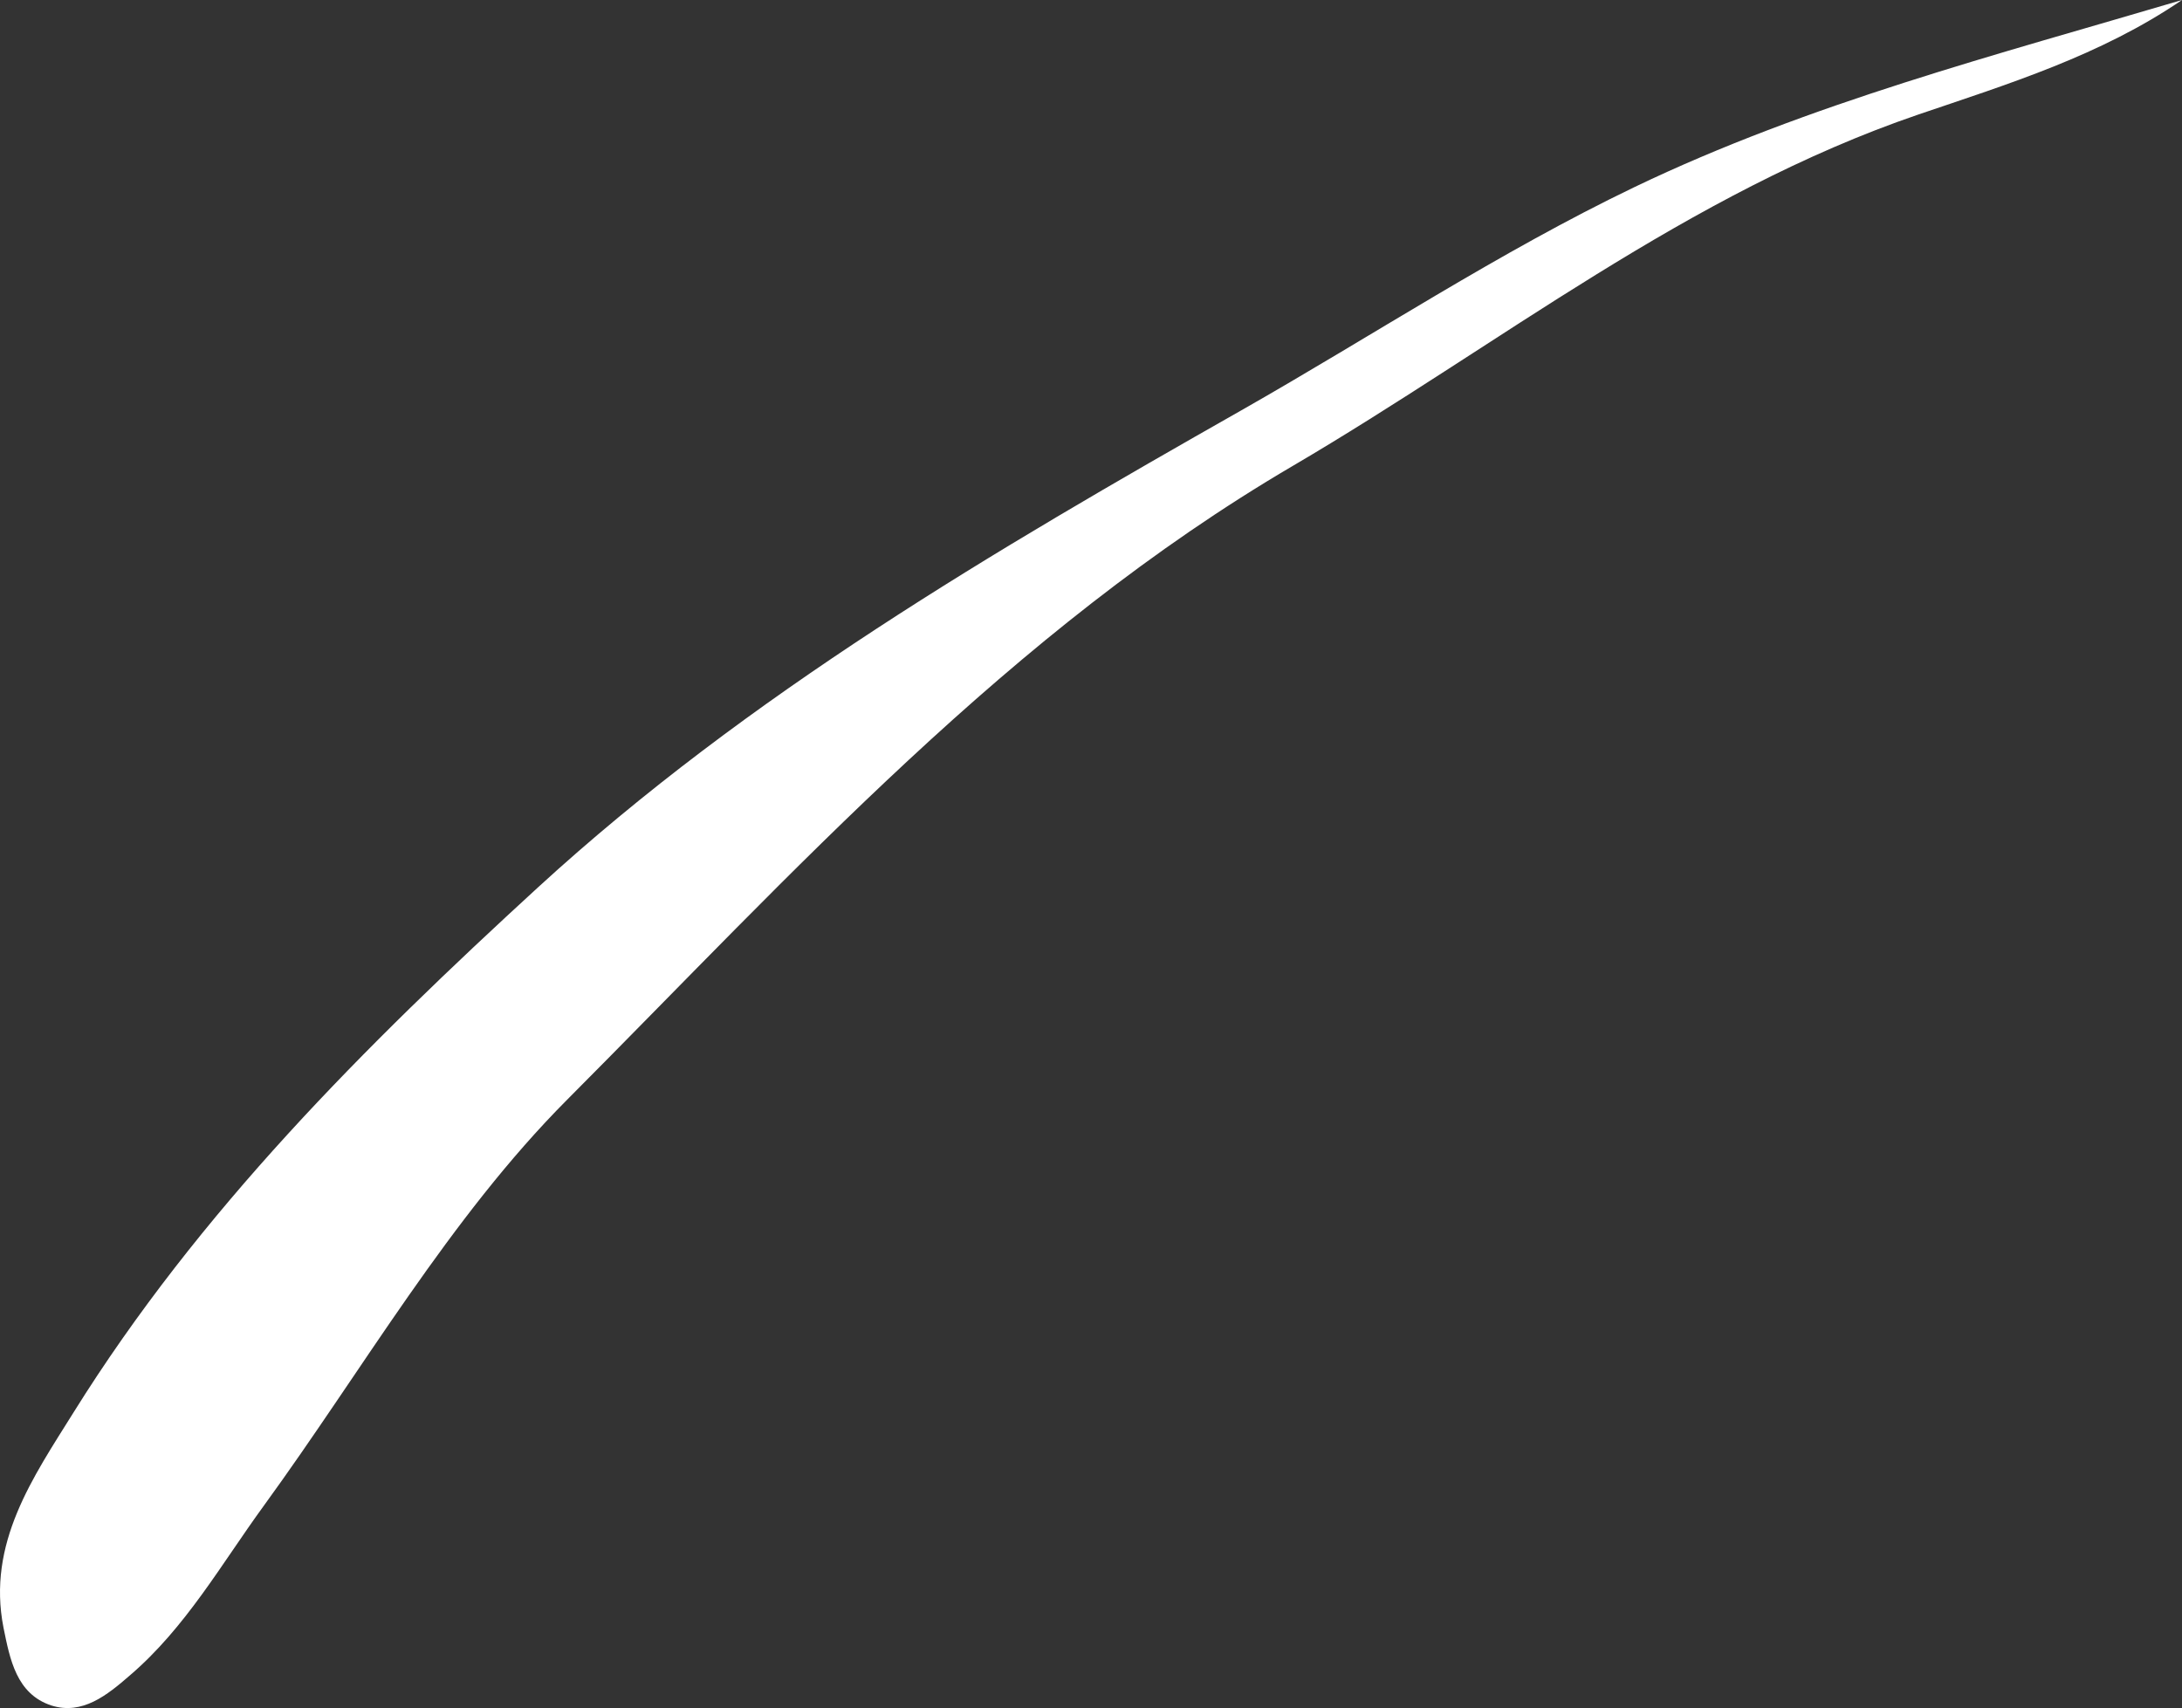 <?xml version="1.0" encoding="UTF-8"?> <svg xmlns="http://www.w3.org/2000/svg" viewBox="0 0 81.33 63.67"><rect x="0" y="0" width="81.33" height="63.67" fill="#333333" stroke="none"/> <defs> <style>.d{fill:#fff;}</style> </defs> <g id="a"></g> <g id="b"> <g id="c"> <path class="d" d="M81.33,0c-3.03,2.07-6.48,3.13-9.83,4.27-8.6,2.94-15.63,8.59-23.32,13.1-10.52,6.17-18.6,15.15-27.04,23.62-4.4,4.42-7.6,10.04-11.31,15.14-1.58,2.17-2.91,4.54-4.99,6.32-.84,.73-1.77,1.49-2.93,1.12-1.3-.43-1.54-1.72-1.78-2.9-.62-3.15,1.1-5.6,2.61-8.02,4.67-7.49,10.86-13.66,17.32-19.58,7.86-7.2,16.99-12.54,26.2-17.77,4.89-2.78,9.61-5.9,14.67-8.33,6.5-3.12,13.51-4.93,20.4-6.97Z"></path> </g> </g> </svg> 